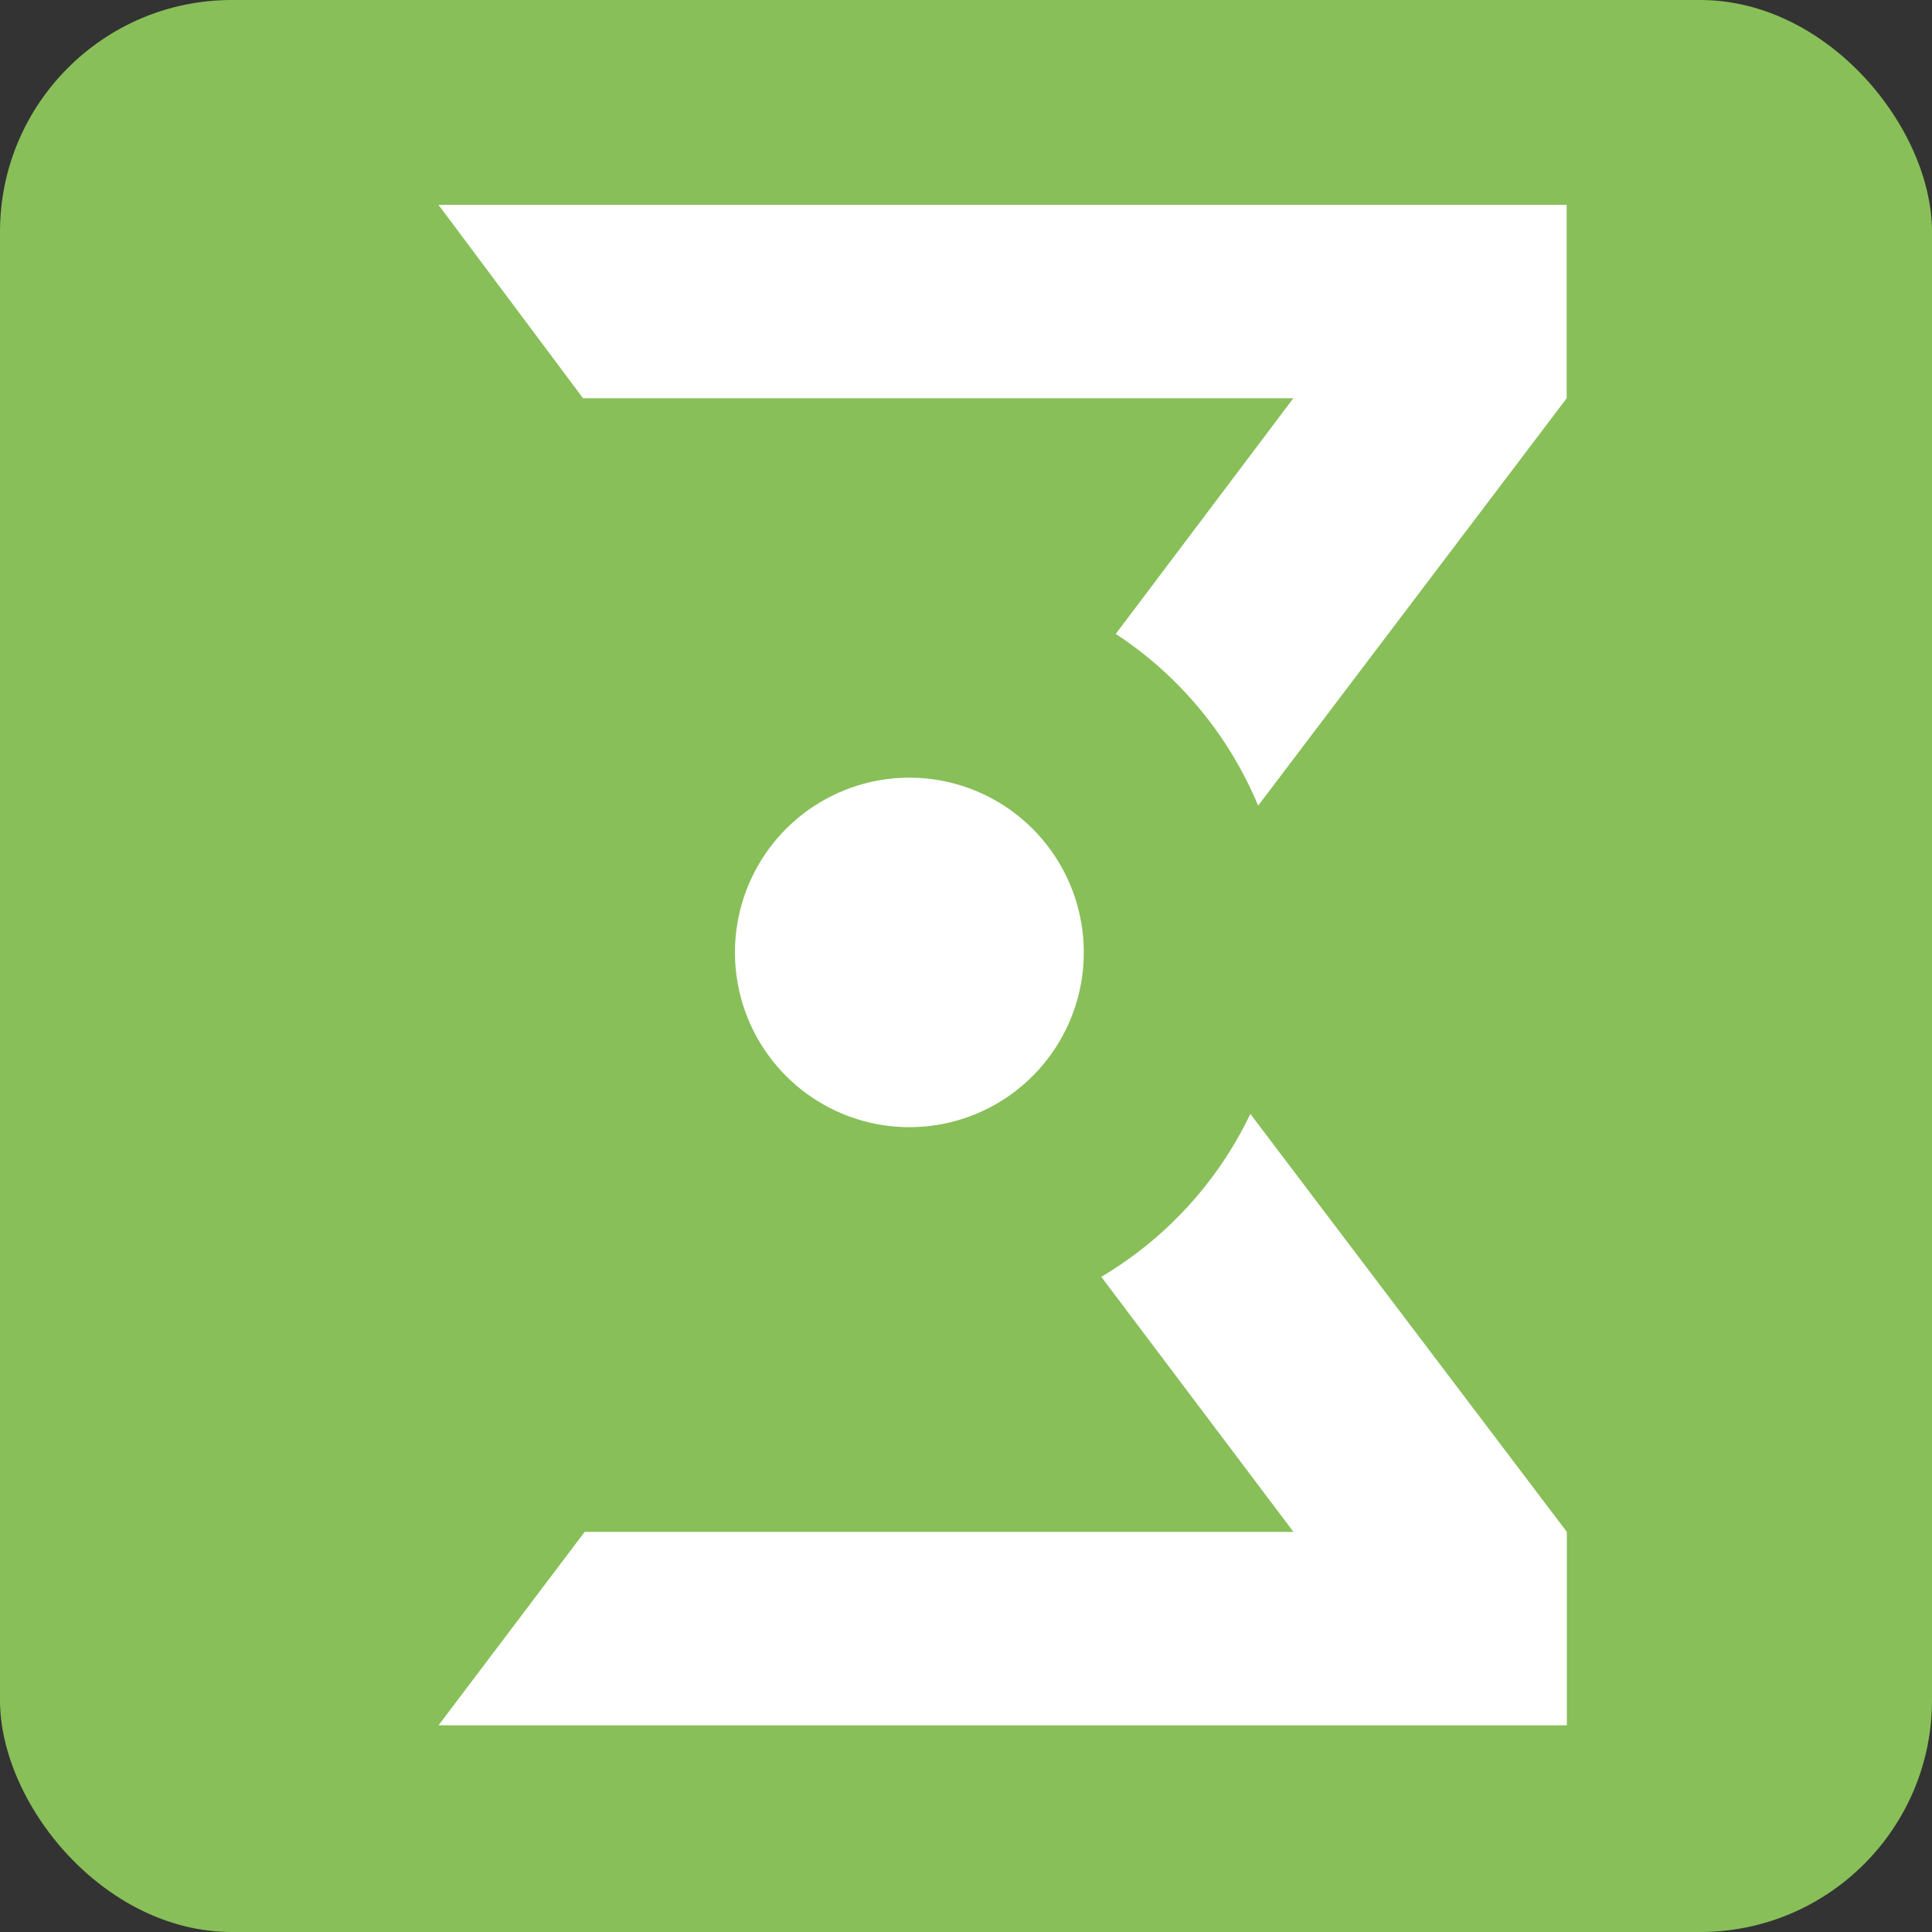 <?xml version="1.0" encoding="UTF-8"?> <svg xmlns="http://www.w3.org/2000/svg" width="1000" height="1000" viewBox="0 0 1000 1000" fill="none"><rect x="0" y="0" width="1000" height="1000" fill="#333333" stroke="none"/><rect width="1000" height="1000" rx="120" fill="#88BF59"></rect><path fill-rule="evenodd" clip-rule="evenodd" d="M227 106.071L301.779 206.134H669.431L577.518 328.108C610.417 349.675 636.091 380.645 651.213 417.003L810.906 206.134V106H227V106.071ZM559.677 477.683C562.917 496.61 560.06 516.078 551.52 533.27C542.981 550.462 529.202 564.485 512.178 573.309C495.154 582.133 475.769 585.3 456.828 582.352C437.888 579.404 420.376 570.494 406.827 556.911C393.278 543.328 384.395 525.778 381.464 506.801C378.534 487.823 381.708 468.404 390.526 451.355C399.345 434.305 413.351 420.509 430.516 411.965C447.682 403.421 467.116 400.571 486.006 403.828C504.396 407.007 521.353 415.814 534.545 429.039C547.737 442.263 556.516 459.257 559.677 477.683ZM570.023 660.881L669.501 792.913H302.604L227 893H811V792.913L647.183 576.566C630.356 611.7 603.503 641.043 570.023 660.881Z" fill="white"></path></svg> 